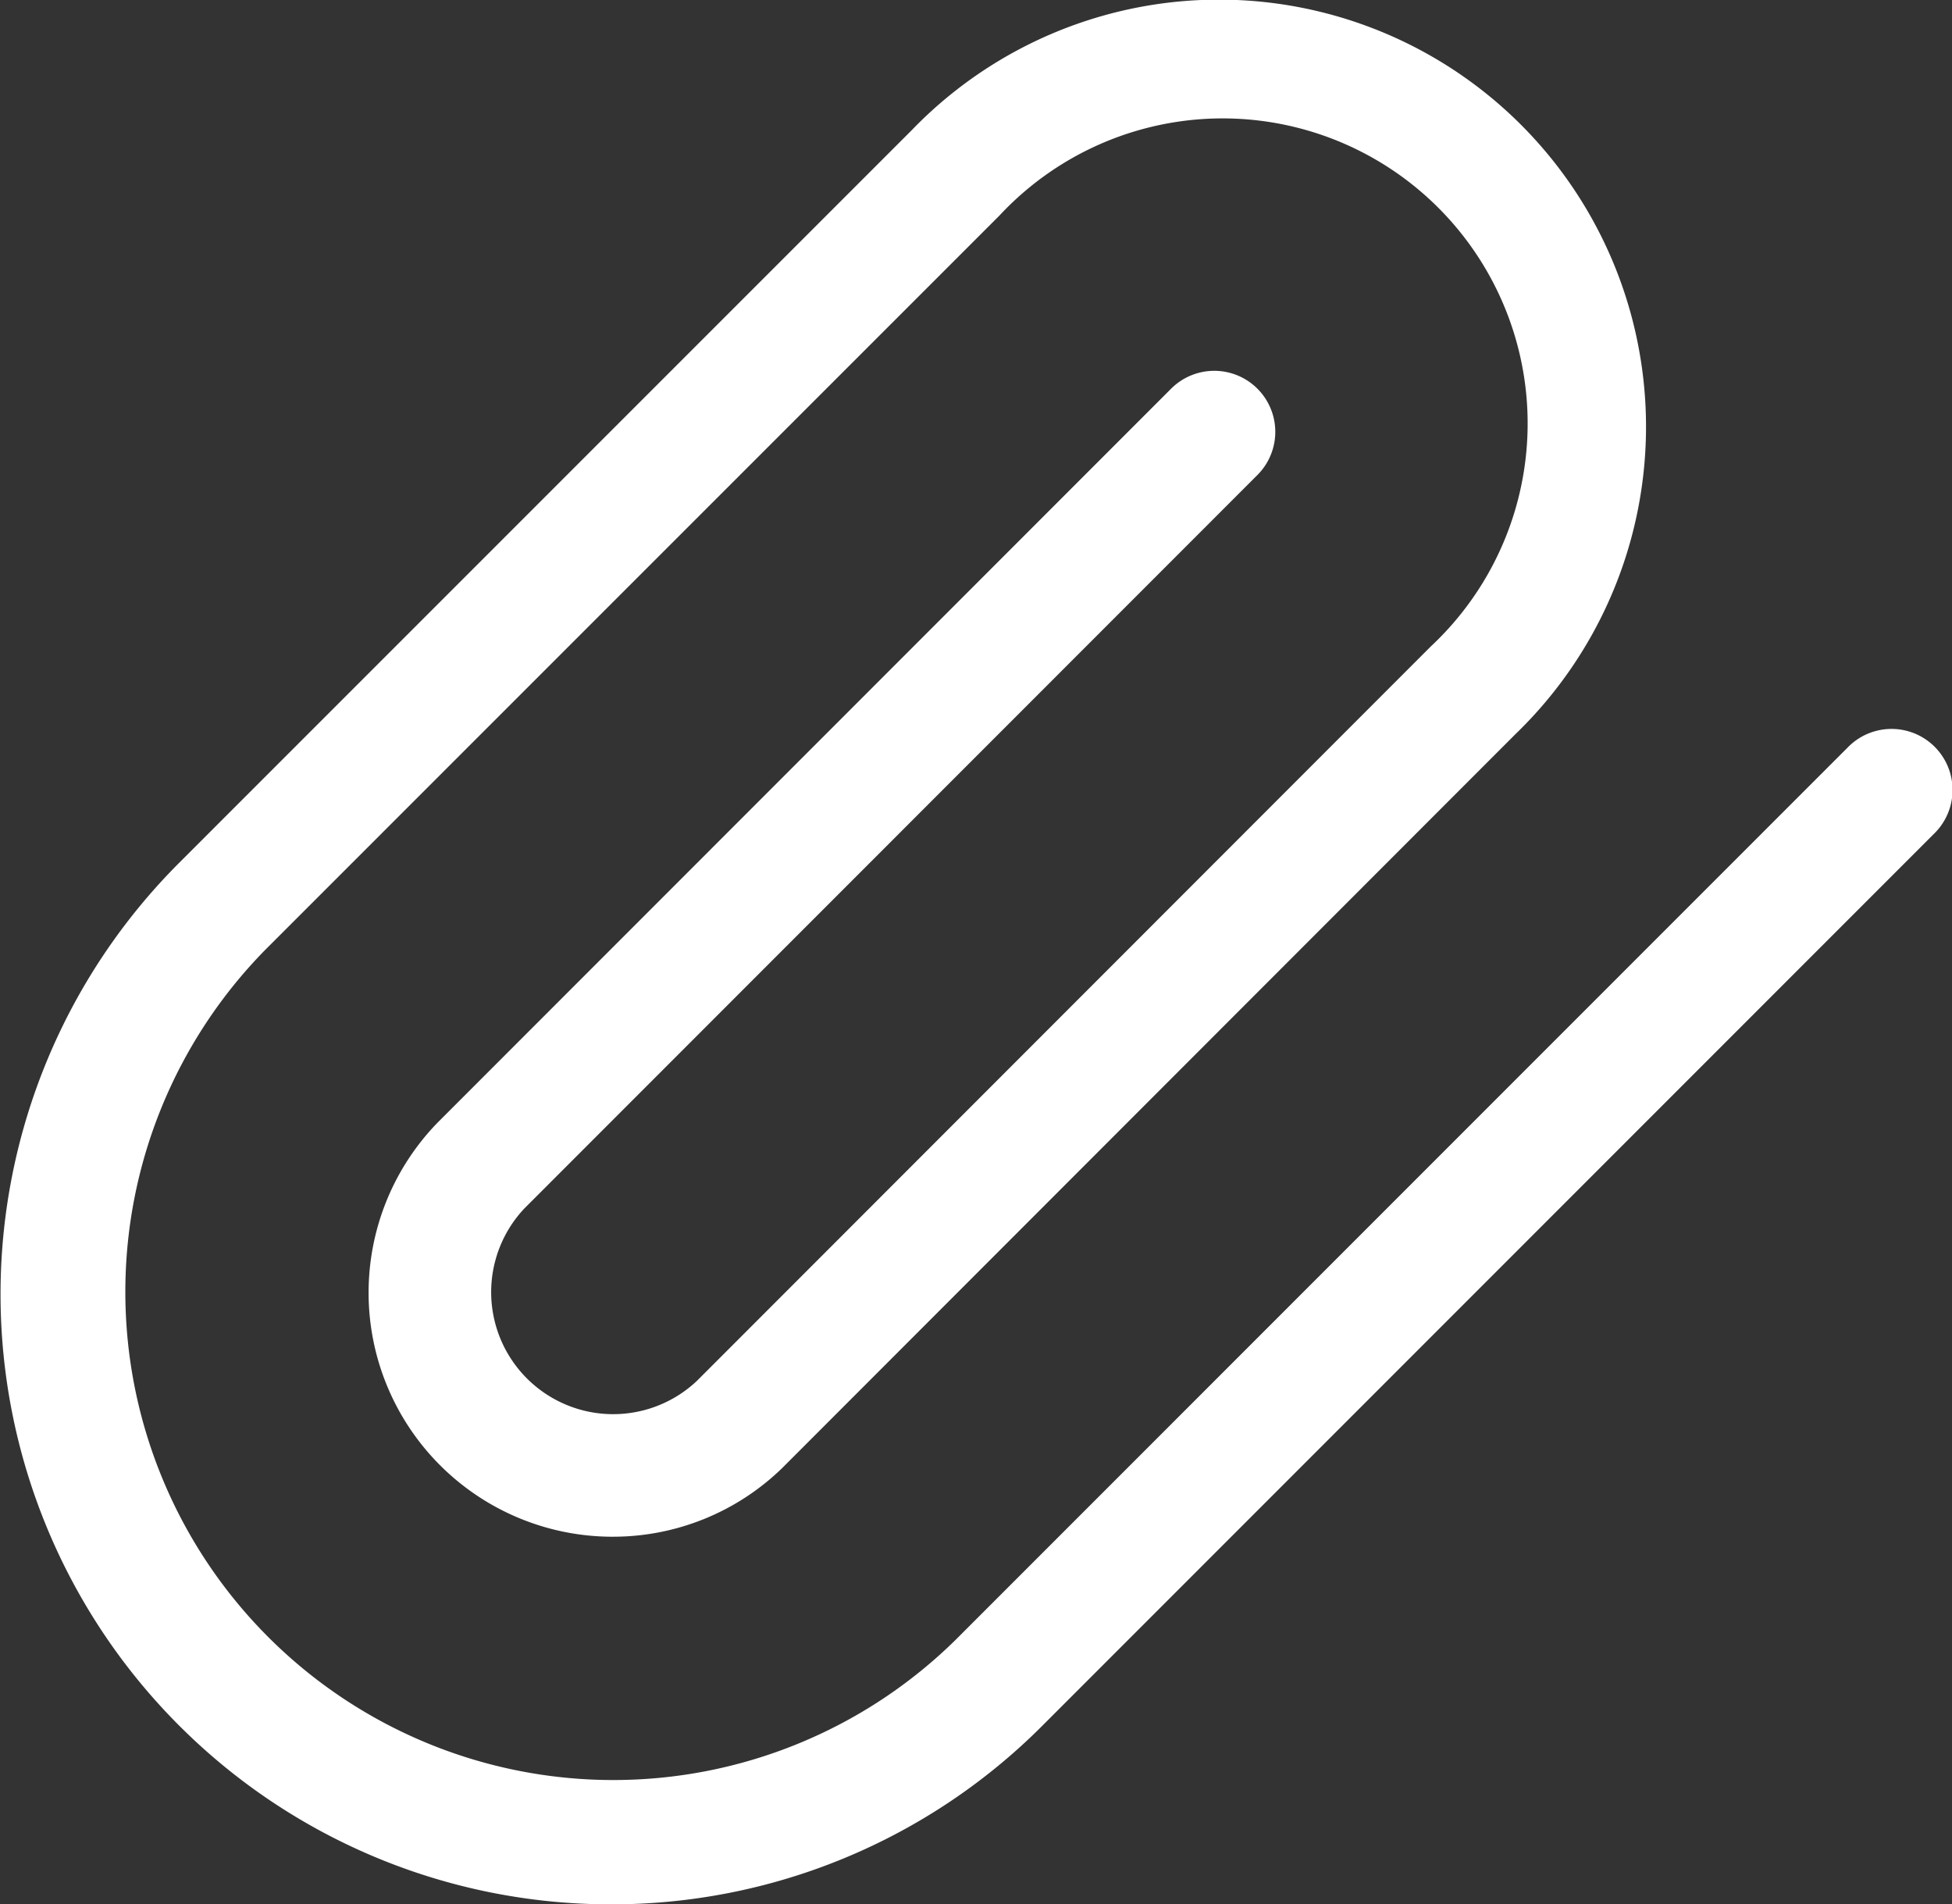 <svg xmlns="http://www.w3.org/2000/svg" width="24" height="23.407" viewBox="0 0 24 23.407"><rect x="0" y="0" width="24" height="23.407" fill="#333333" stroke="none"/><g transform="translate(-255.005 -3639.191)"><path d="M262.505,3662.6a7.5,7.5,0,0,1-5.3-12.8l9.012-9.011a5.25,5.25,0,1,1,7.423,7.424l-9.01,9.016-.009.009a2.983,2.983,0,0,1-2.084.843h-.026a3,3,0,0,1-2.132-5.084l.009-.009,9.016-9.019a.75.75,0,1,1,1.061,1.061l-9.011,9.014a1.5,1.5,0,0,0,2.121,2.12l9.01-9.015.009-.009a3.75,3.75,0,1,0-5.3-5.3l-.009.009-9.016,9.015a6,6,0,0,0,8.485,8.485l10.977-10.978a.75.75,0,0,1,1.061,1.061l-10.977,10.978A7.477,7.477,0,0,1,262.505,3662.6Z" fill="#fff"/></g></svg>